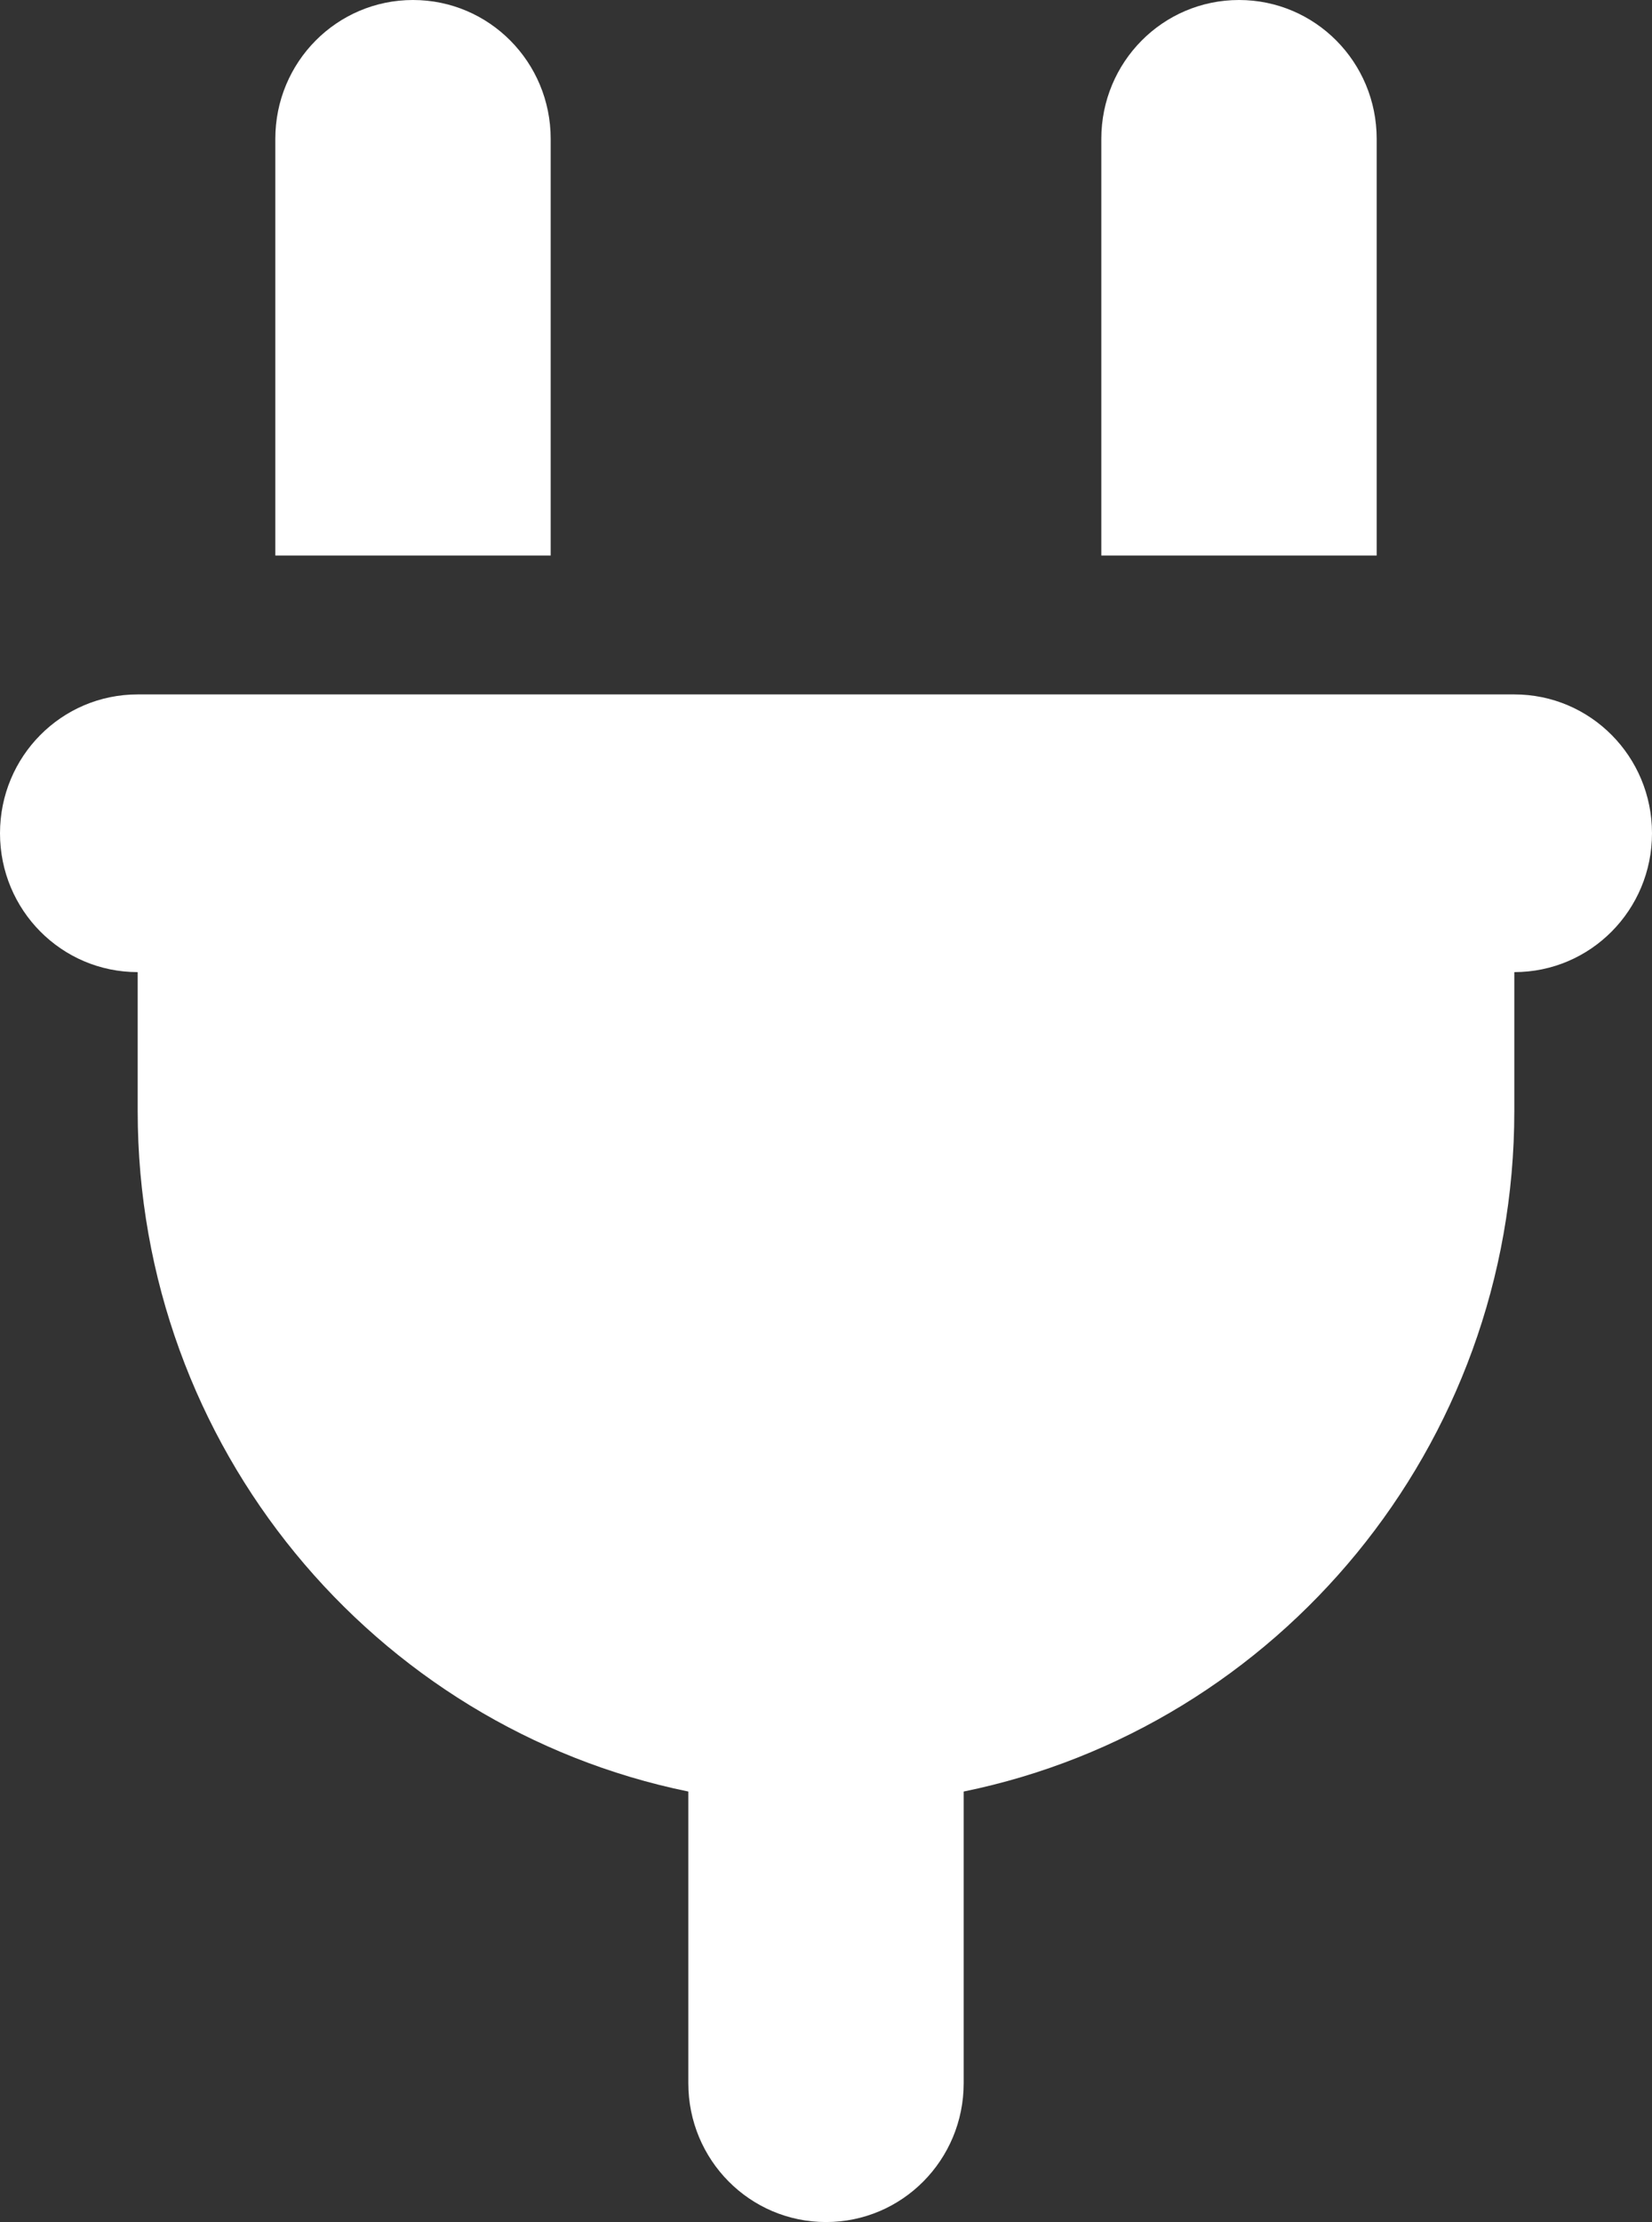 <?xml version="1.0" encoding="UTF-8"?> <svg xmlns="http://www.w3.org/2000/svg" width="29" height="39" viewBox="0 0 29 39" fill="none"><rect x="0" y="0" width="29" height="39" fill="#333333" stroke="none"/><path d="M7.25 0C5.913 0 4.833 1.089 4.833 2.438V9.75H9.667V2.438C9.667 1.089 8.587 0 7.25 0ZM21.75 0C20.413 0 19.333 1.089 19.333 2.438V9.75H24.167V2.438C24.167 1.089 23.087 0 21.75 0ZM2.417 12.188C1.08 12.188 0 13.277 0 14.625C0 15.973 1.08 17.062 2.417 17.062V19.5C2.417 25.396 6.57 30.316 12.083 31.444V36.562C12.083 37.911 13.163 39 14.5 39C15.837 39 16.917 37.911 16.917 36.562V31.444C22.43 30.316 26.583 25.396 26.583 19.5V17.062C27.92 17.062 29 15.973 29 14.625C29 13.277 27.92 12.188 26.583 12.188H2.417Z" fill="white"></path></svg> 